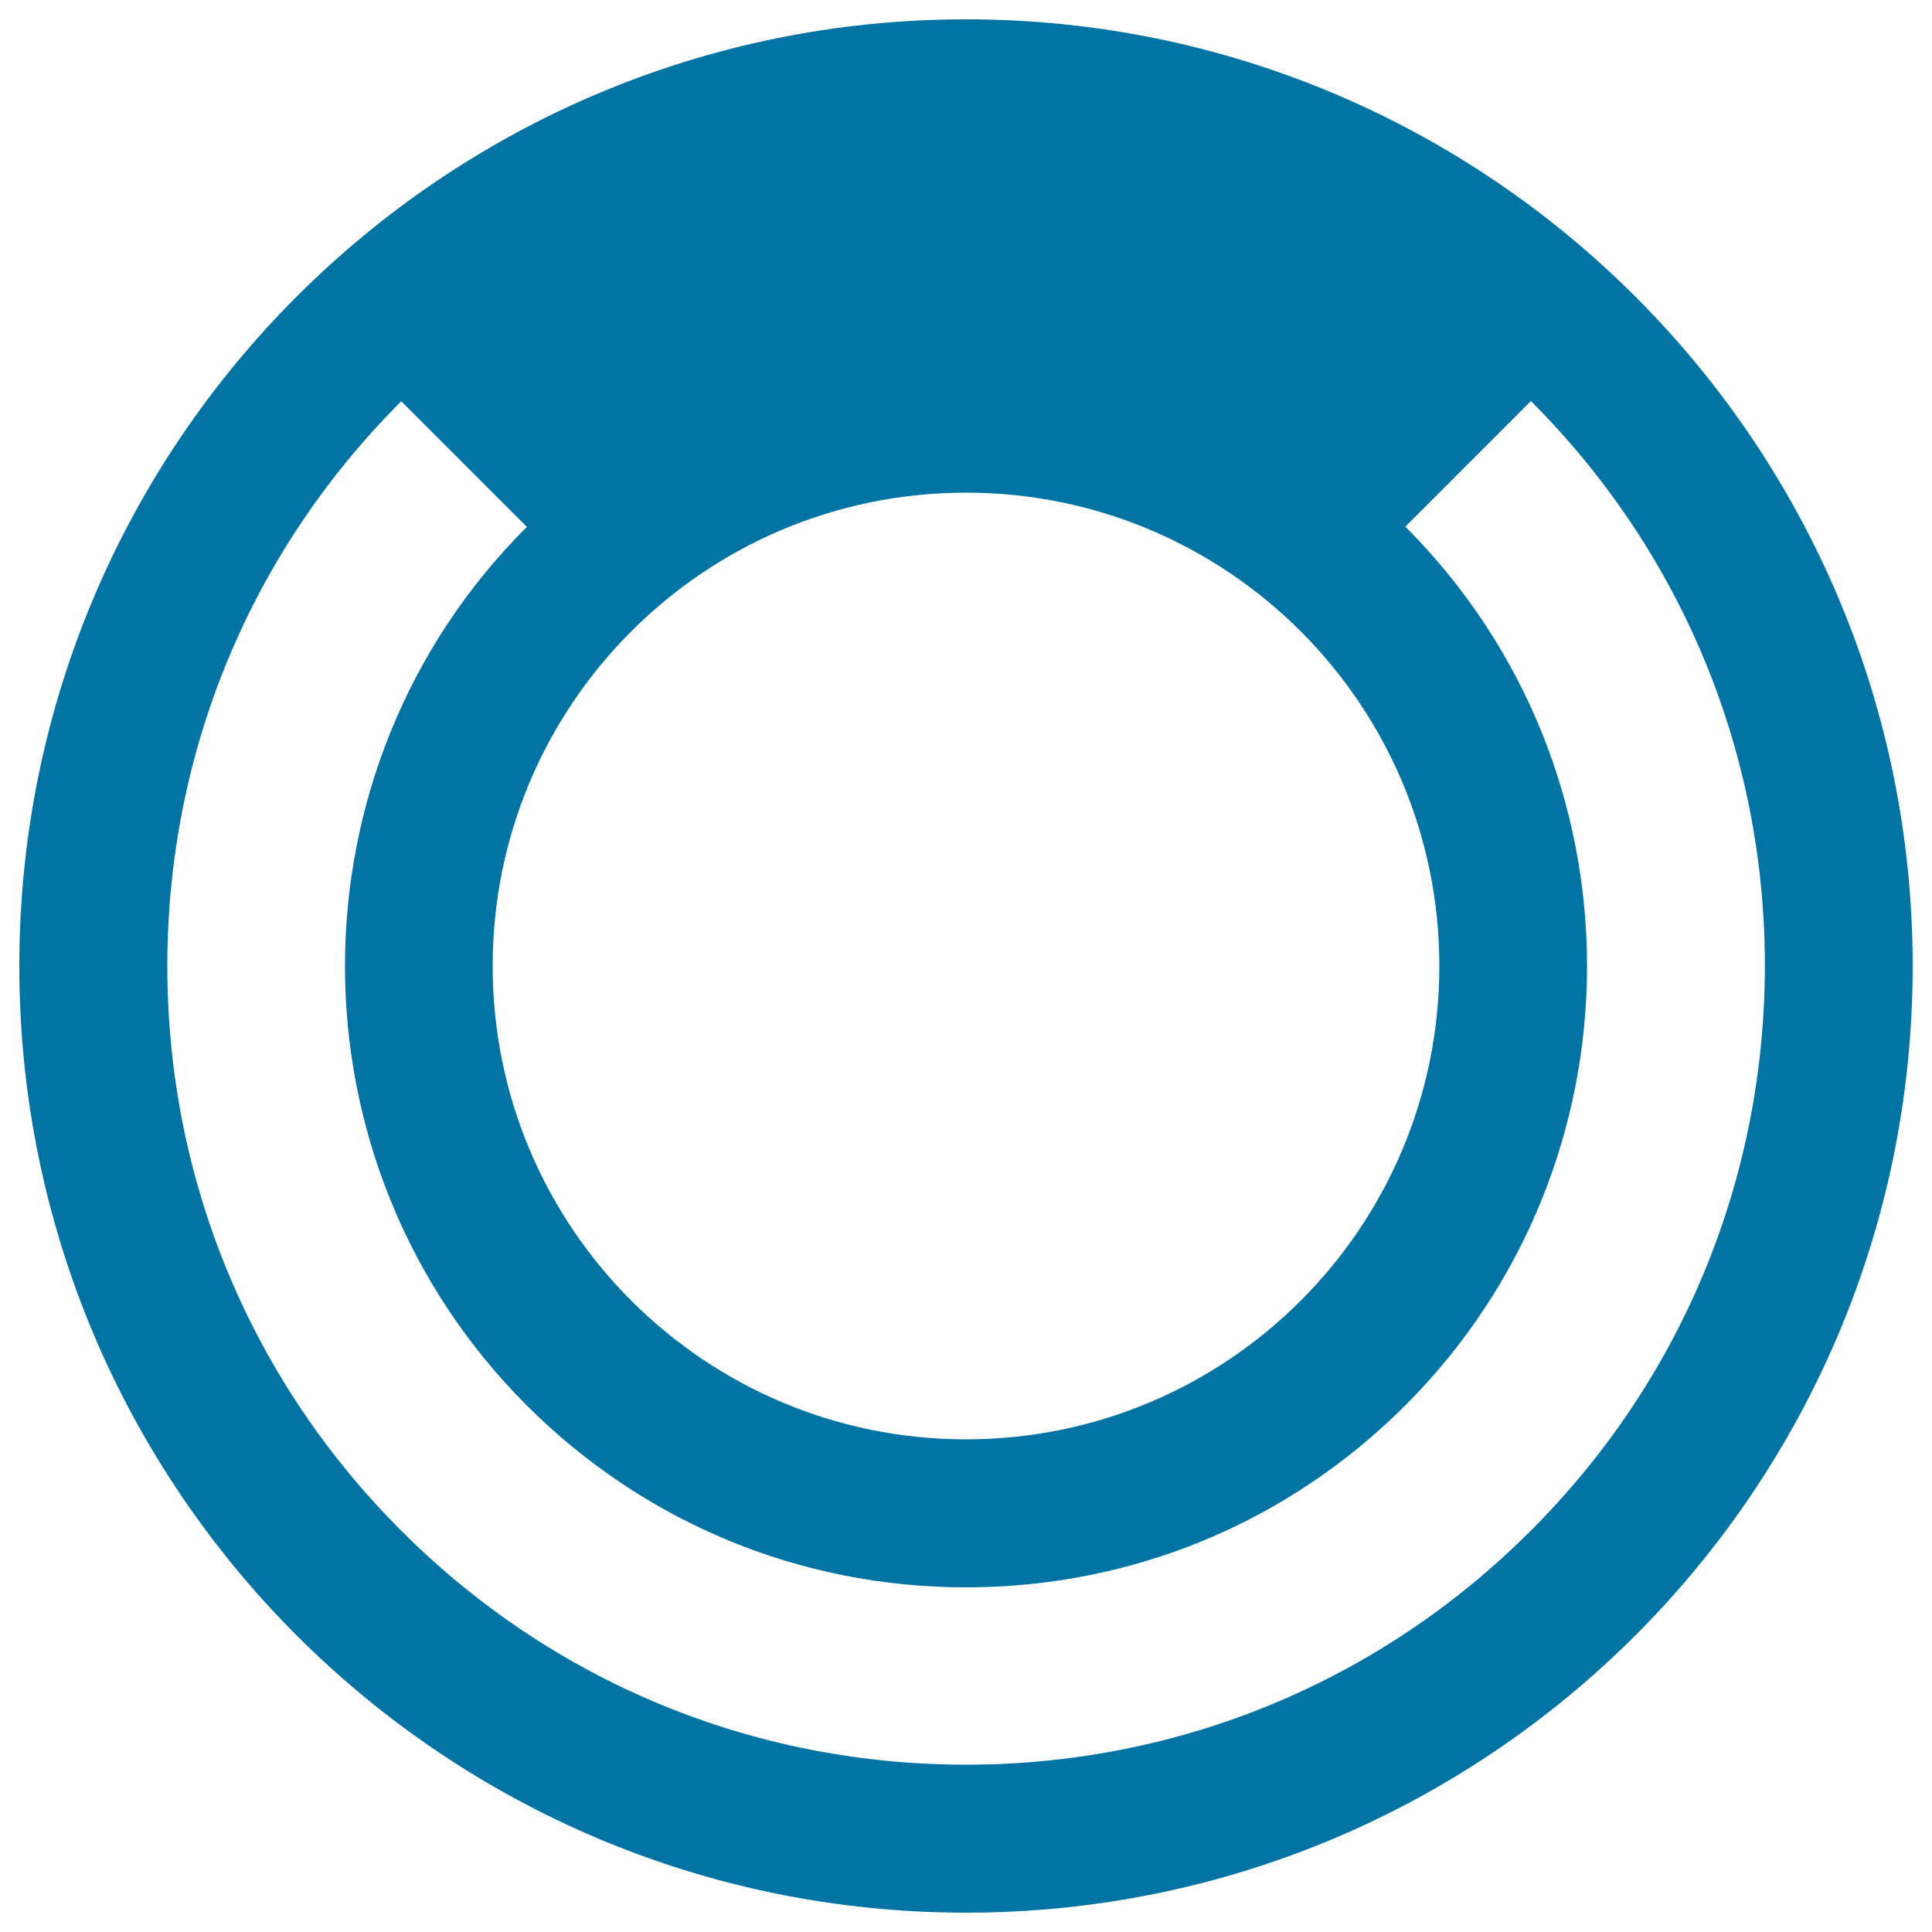 <svg xmlns="http://www.w3.org/2000/svg" viewBox="0 0 1000 1000" style="fill:#0273a2">
<title>Spinner Busy Loading wheel Wait SVG icon</title>
<g><path d="M500,10C229.4,10,10,229.4,10,500c0,270.6,219.4,490,490,490c270.6,0,490-219.4,490-490C990,229.4,770.6,10,500,10z M500,255c135.3,0,245,109.7,245,245c0,135.3-109.7,245-245,245c-135.3,0-245-109.7-245-245C255,364.7,364.7,255,500,255z M792.3,792.3C714.3,870.4,610.4,913.4,500,913.4c-110.4,0-214.3-43-292.3-121.1C129.6,714.3,86.6,610.4,86.6,500c0-110.4,43-214.3,121.1-292.3l65,65l0,0C147.2,398,147.2,602,272.6,727.4c60.7,60.7,141.5,94.2,227.4,94.2c85.9,0,166.6-33.4,227.4-94.2c125.4-125.4,125.4-329.4,0-454.8l65-65c78.1,78.1,121.1,181.9,121.1,292.3C913.4,610.4,870.4,714.3,792.3,792.3z"/></g>
</svg>